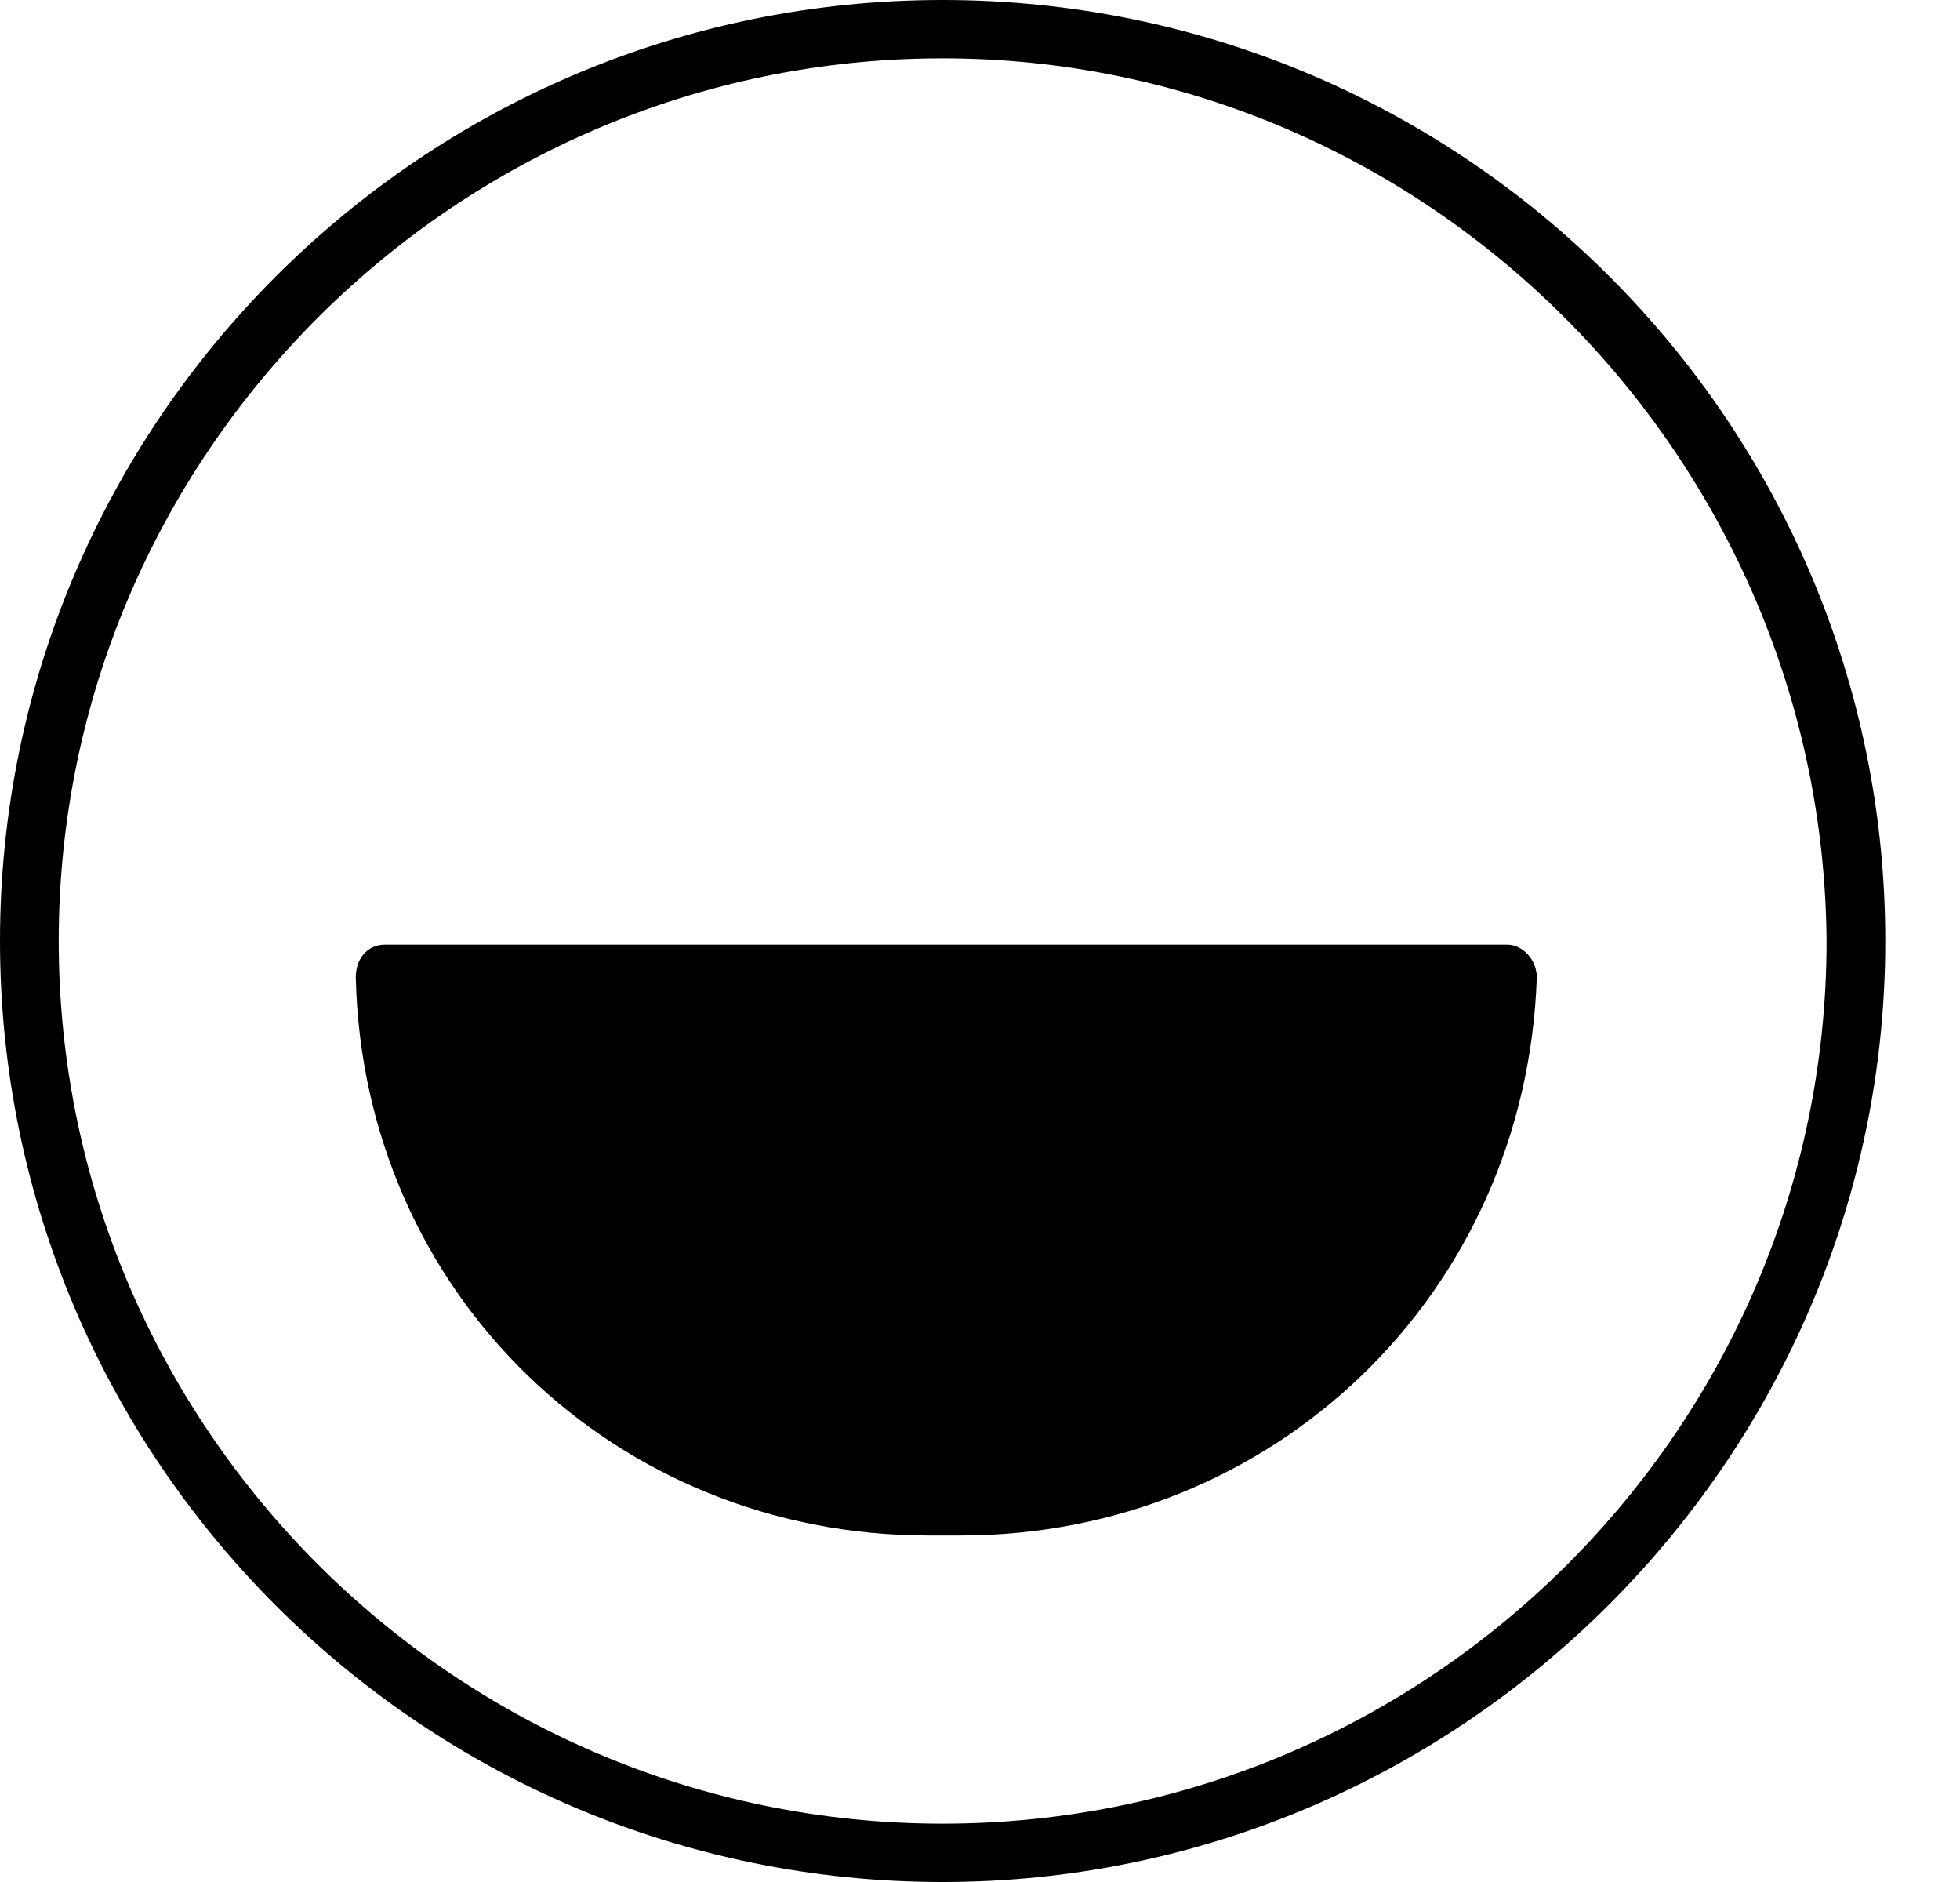 <svg width="25" height="24" viewBox="0 0 25 24" fill="none" xmlns="http://www.w3.org/2000/svg">
<path d="M12.023 24C5.38 24 0 18.605 0 12C0 5.395 5.38 0 12.023 0C18.667 0 24.047 5.395 24.047 12C24.047 18.605 18.62 24 12.023 24ZM12.023 0.744C5.801 0.744 0.749 5.814 0.749 12C0.749 18.186 5.801 23.256 12.023 23.256C18.246 23.256 23.298 18.186 23.298 12C23.252 5.814 18.199 0.744 12.023 0.744Z" fill="black"/>
<path d="M11.836 19.581H12.257C16.234 19.581 19.462 16.512 19.602 12.465C19.602 12.233 19.415 12.047 19.228 12.047H4.912C4.678 12.047 4.538 12.233 4.538 12.465C4.632 16.512 7.86 19.581 11.836 19.581Z" fill="black"/>
</svg>
